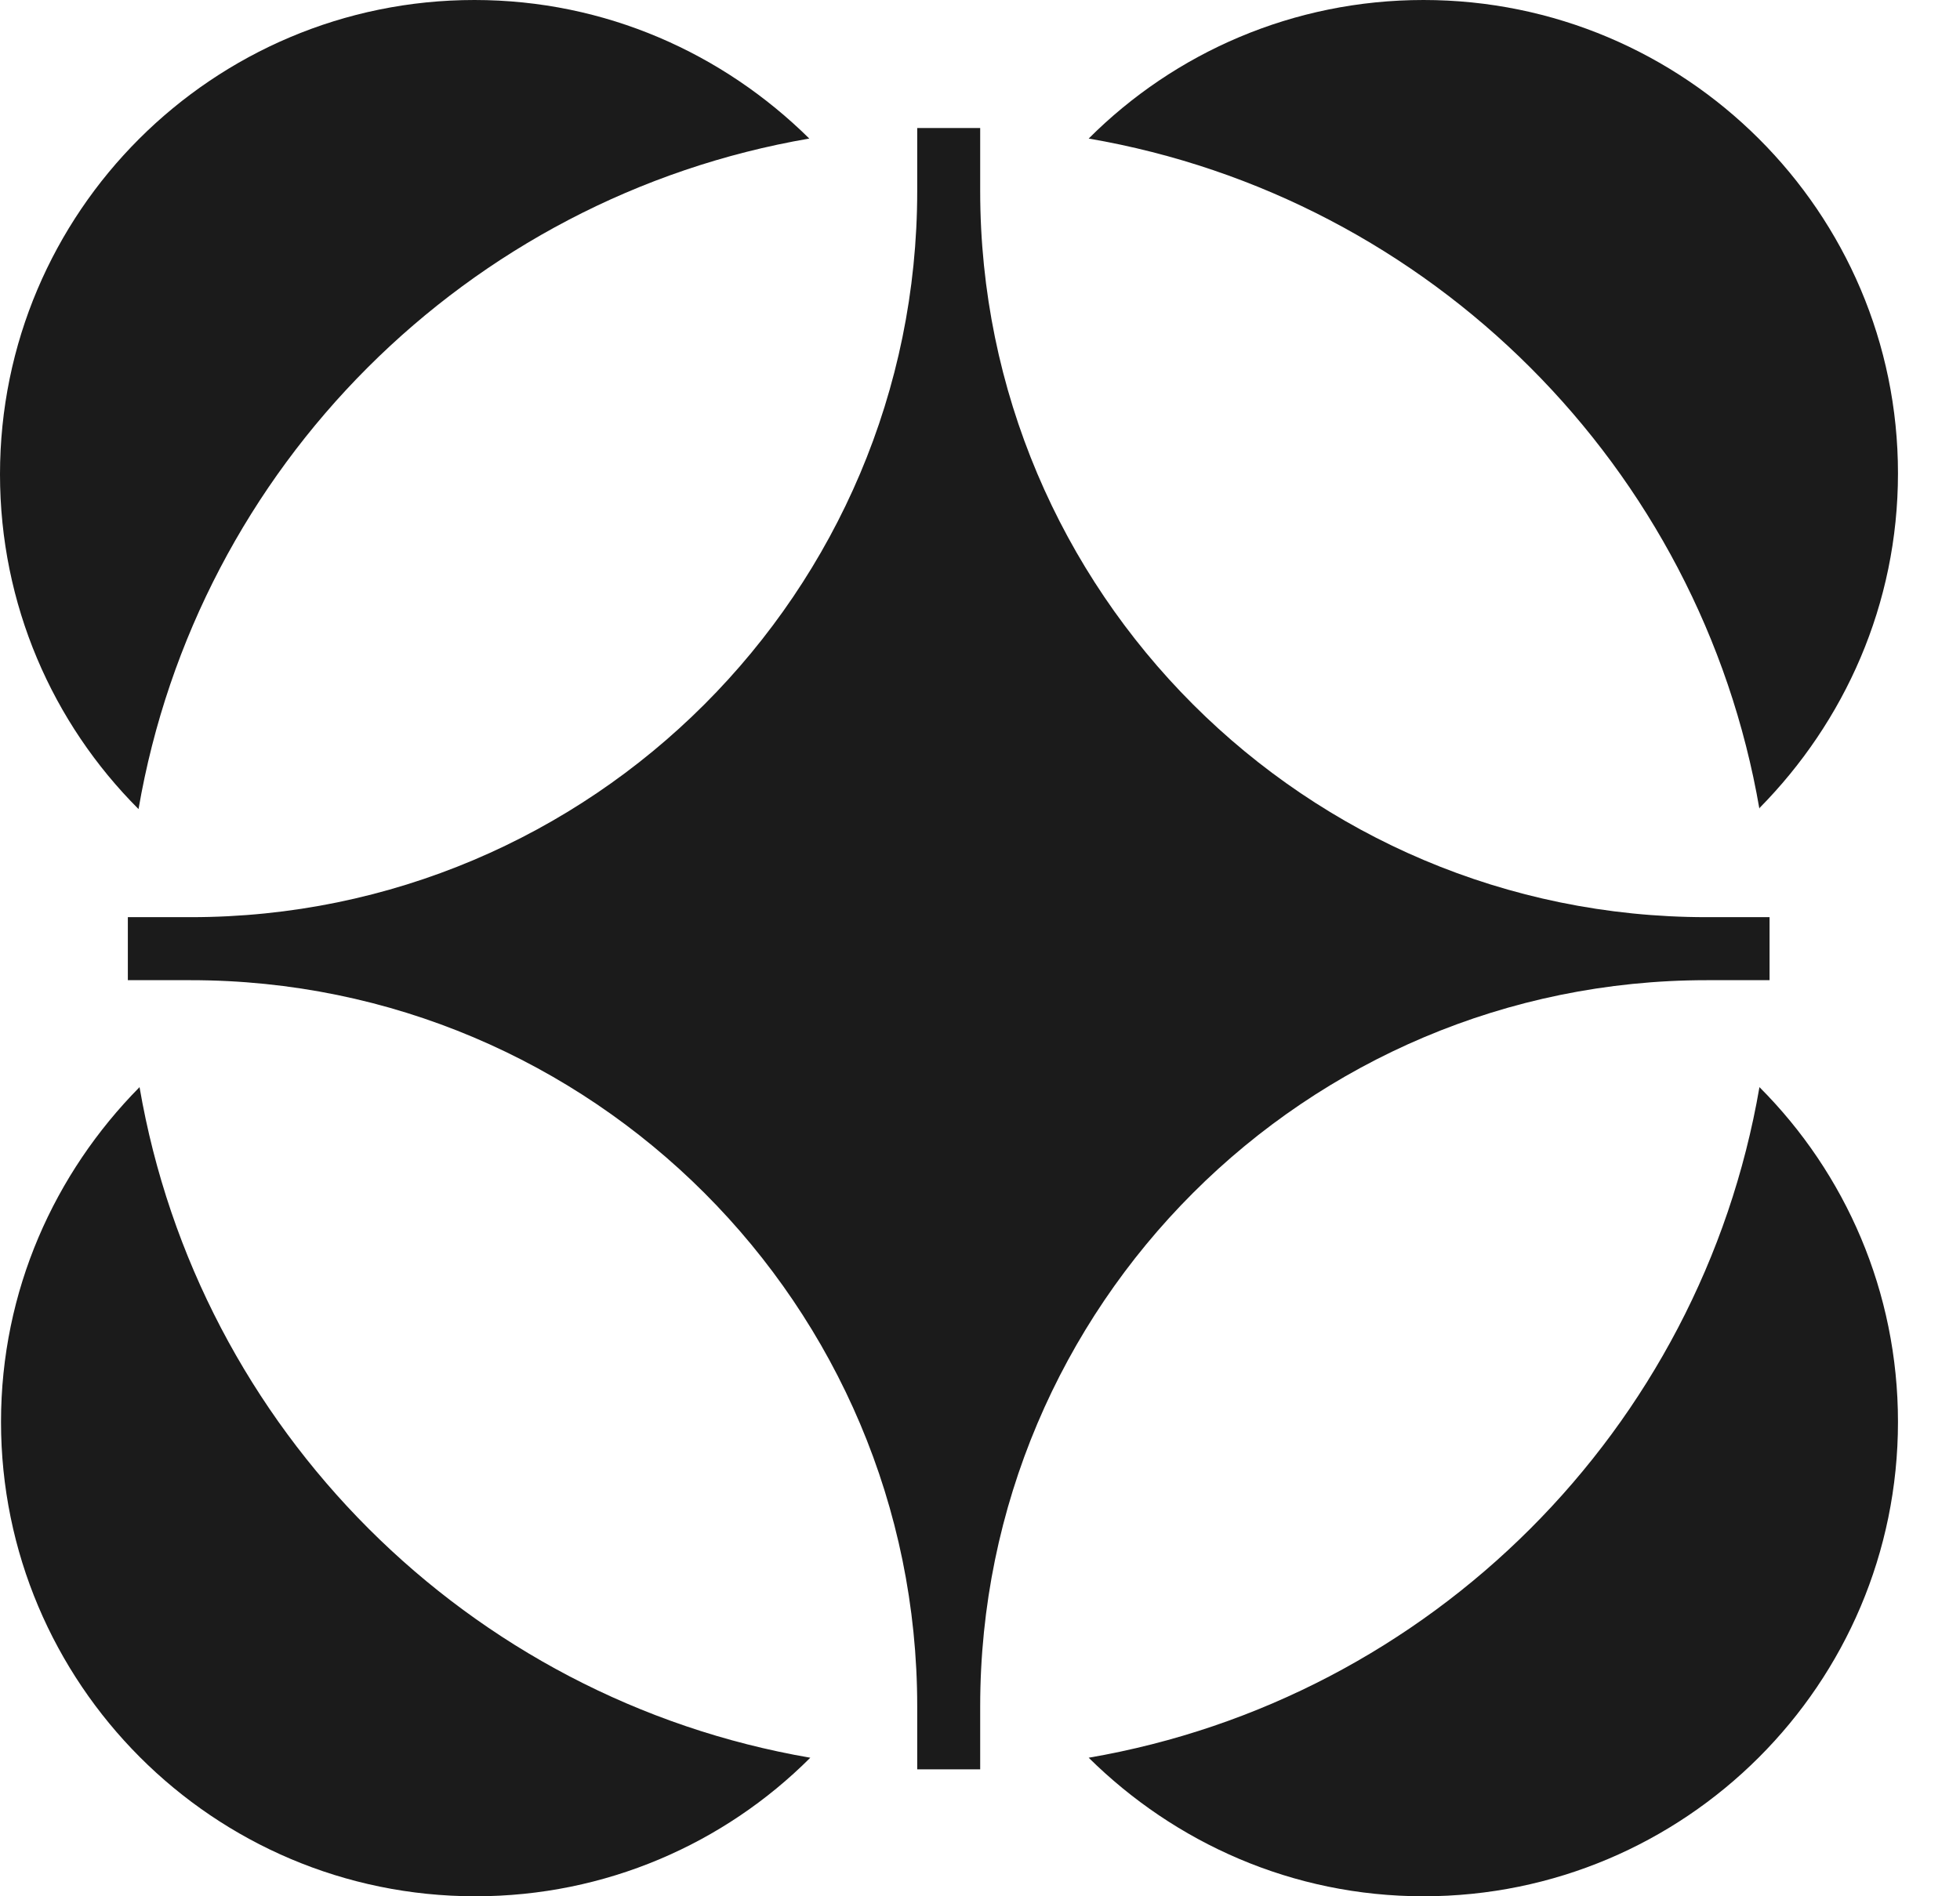 <svg width="31" height="30" viewBox="0 0 31 30" fill="none" xmlns="http://www.w3.org/2000/svg">
<path d="M27.828 12.784C29.172 11.422 30.019 9.563 30.019 7.488C30.019 3.354 26.649 1.16486e-06 22.515 9.84157e-07C20.456 8.94169e-07 18.58 0.83 17.219 2.192C22.631 3.121 26.898 7.388 27.828 12.8V12.784Z" fill="#1B1B1B"/>
<path d="M14.507 26.995V27.992L15.503 27.992V26.995C15.503 20.653 20.65 15.507 26.992 15.507L27.988 15.507V14.51L26.992 14.51C20.65 14.51 15.503 9.364 15.503 3.022V2.025L14.507 2.025V3.022C14.507 9.364 9.36 14.51 3.018 14.51L2.022 14.51V15.507L3.018 15.507C9.36 15.507 14.507 20.653 14.507 26.995Z" fill="#1B1B1B"/>
<path d="M17.219 27.808C18.58 29.153 20.44 30 22.515 30C26.649 30 30.019 26.646 30.019 22.495C30.019 20.437 29.189 18.561 27.828 17.199C26.898 22.612 22.631 26.878 17.219 27.808Z" fill="#1B1B1B"/>
<path d="M2.207 17.199C0.862 18.561 0.016 20.42 0.016 22.495C0.016 26.629 3.369 30 7.52 30C9.578 30 11.454 29.17 12.816 27.808C7.404 26.878 3.137 22.612 2.207 17.199Z" fill="#1B1B1B"/>
<path d="M12.8 2.192C11.439 0.847 9.579 1.17139e-06 7.504 1.08068e-06C3.37 8.99975e-07 -7.45209e-07 3.354 -7.45209e-07 7.504C-7.45209e-07 9.563 0.83 11.439 2.191 12.8C3.121 7.388 7.388 3.121 12.8 2.192Z" fill="#1B1B1B"/>
</svg>
